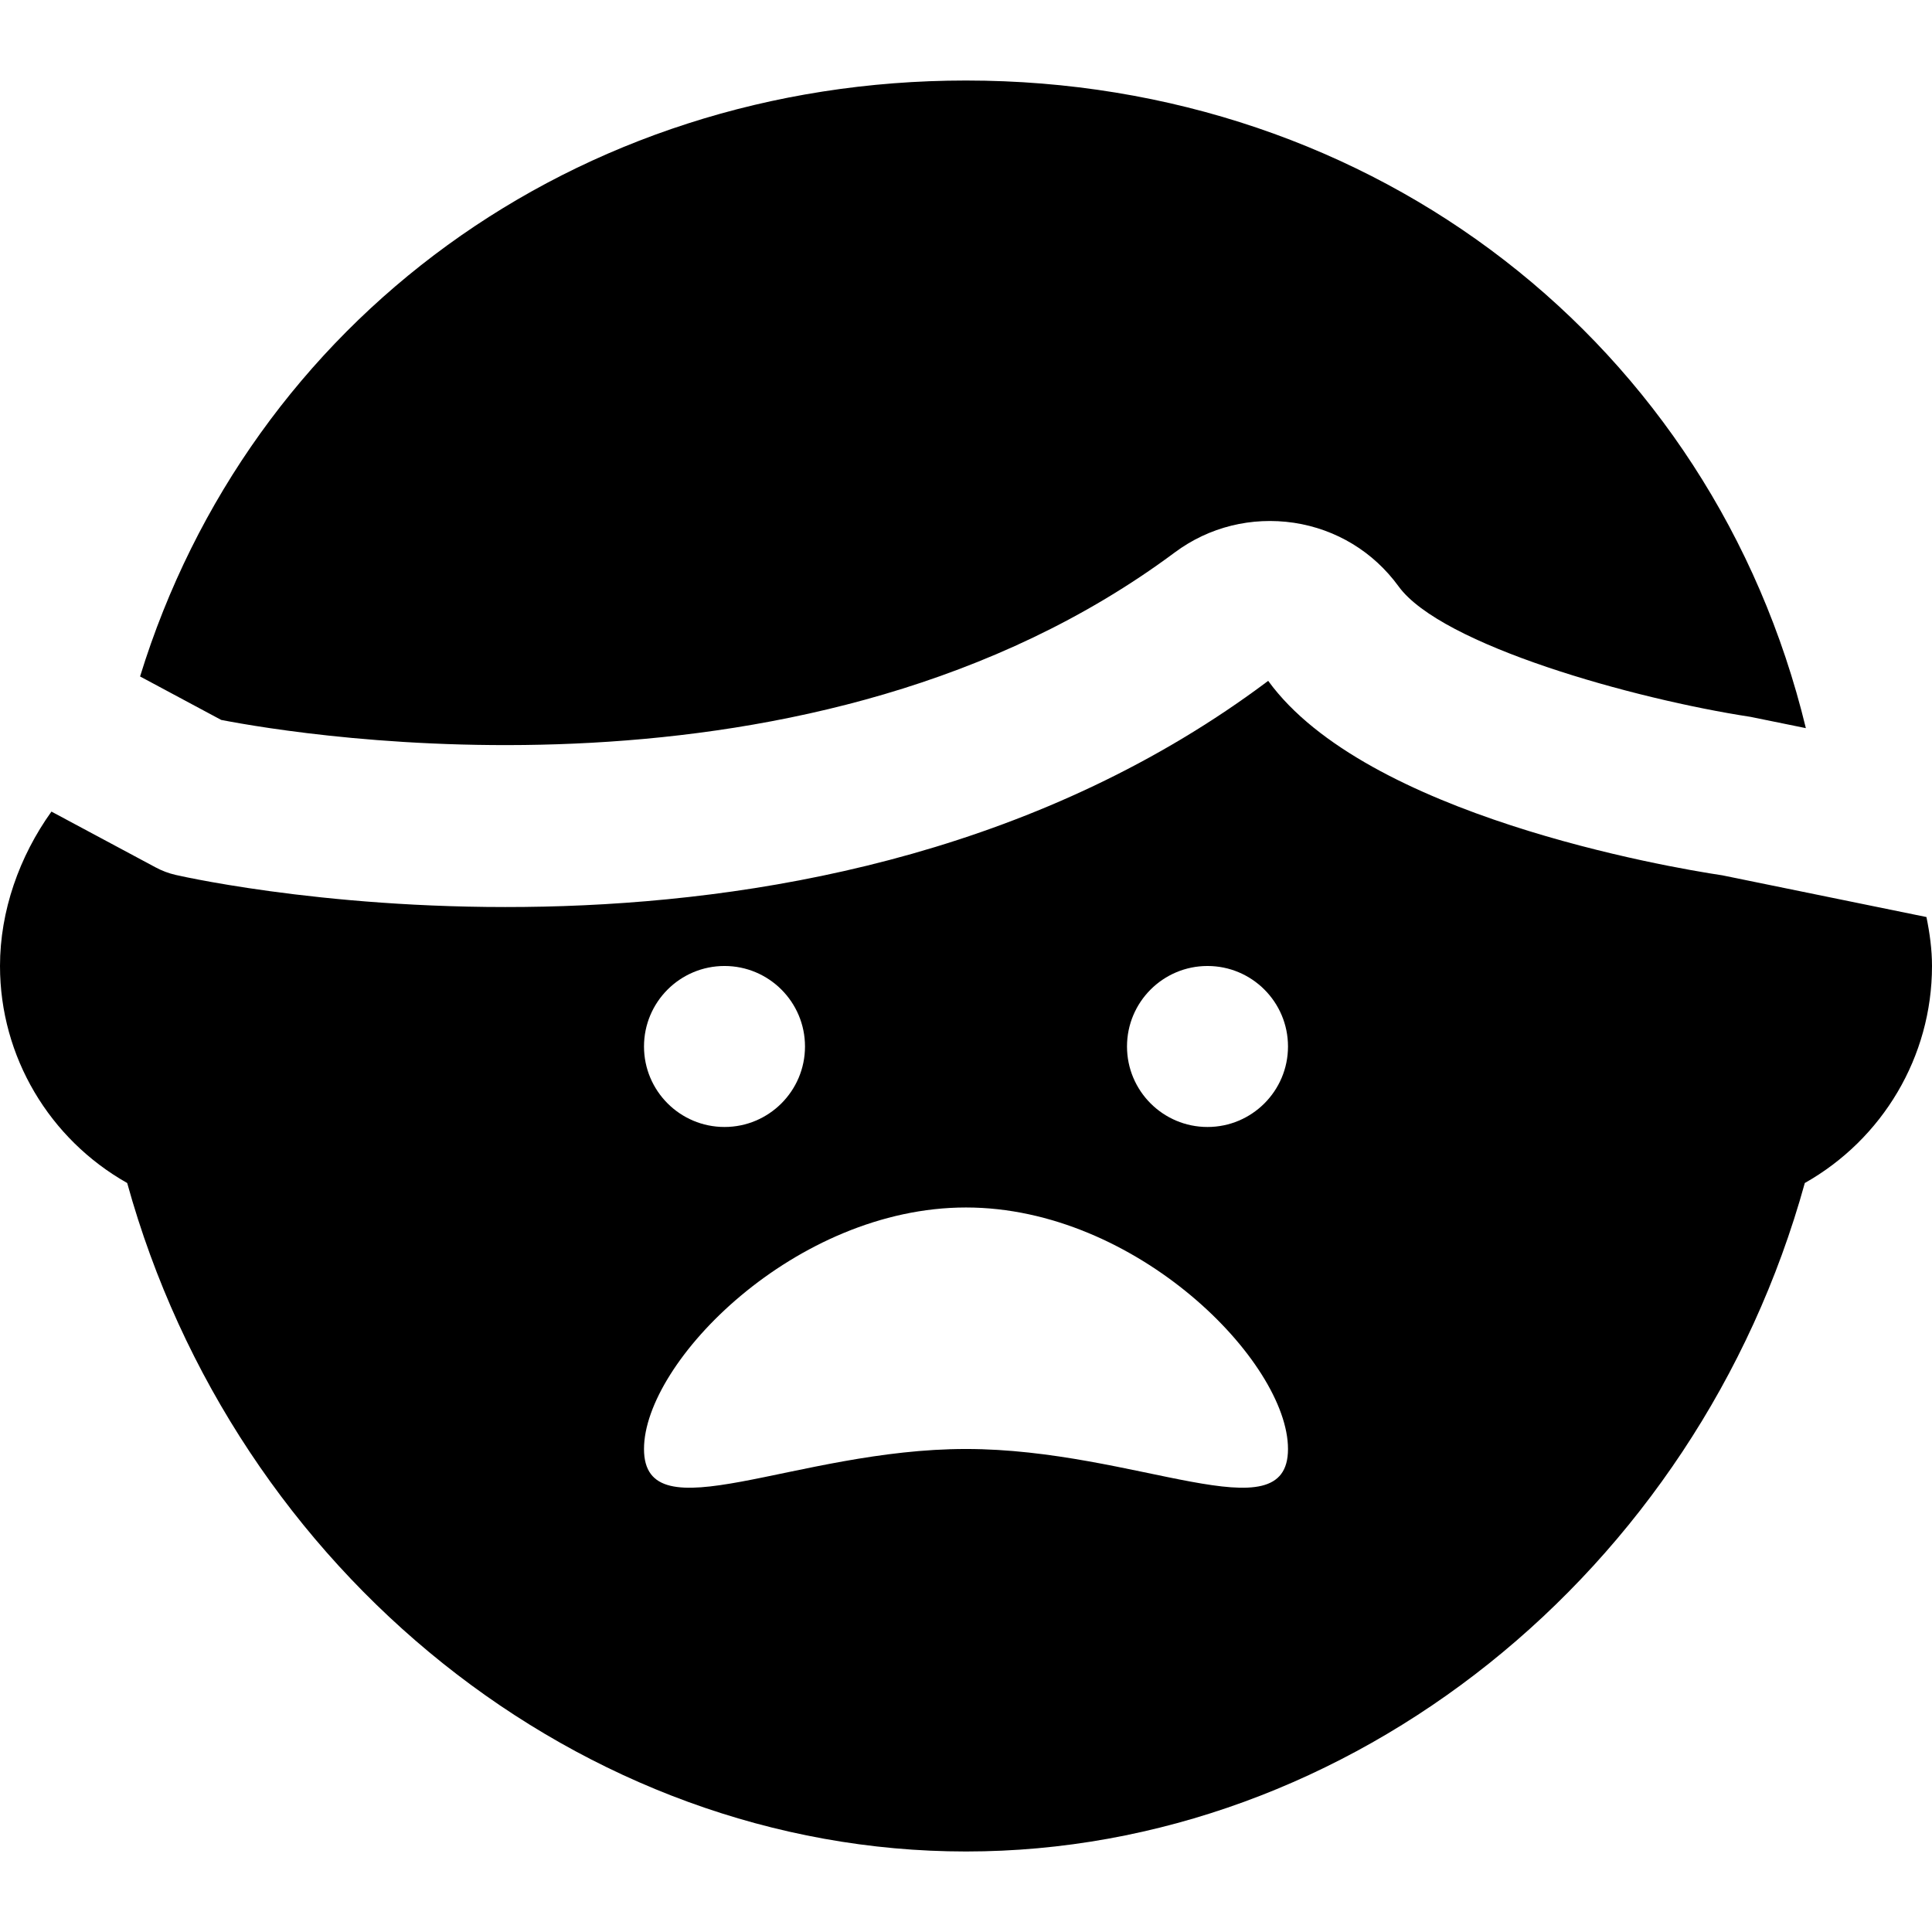<?xml version="1.0" encoding="iso-8859-1"?>
<!-- Uploaded to: SVG Repo, www.svgrepo.com, Generator: SVG Repo Mixer Tools -->
<svg fill="#000000" height="800px" width="800px" version="1.1" id="Layer_1" xmlns="http://www.w3.org/2000/svg" xmlns:xlink="http://www.w3.org/1999/xlink" 
	 viewBox="0 0 512 512" xml:space="preserve">
<g>
	<g>
		<path d="M256,21.338c-103.573,0-189.824,63.659-218.88,157.931l21.504,11.52c20.523,3.989,156.885,26.943,252.715-44.395
			c9.088-6.763,20.331-9.515,31.573-7.851c11.243,1.707,21.056,7.701,27.712,16.832c11.307,15.616,62.357,29.867,93.291,34.603
			l14.656,2.987C453.931,91.226,364.48,21.338,256,21.338z"/>
	</g>
</g>
<g>
	<g>
		<path d="M510.528,243.025l-54.08-11.051c-14.699-2.197-94.549-15.936-120.363-51.541
			C217.472,269.457,53.44,233.425,46.571,231.868c-1.877-0.427-3.669-1.109-5.333-2.005l-27.605-14.784
			C5.099,226.982,0,241.446,0,255.996c0,24.085,13.141,45.909,33.707,57.515C62.272,416.785,154.155,490.662,256,490.662
			s193.728-73.877,222.293-177.152C498.859,301.905,512,280.081,512,255.996C512,251.644,511.403,247.313,510.528,243.025z
			 M192,255.996c11.776,0,21.333,9.557,21.333,21.333s-9.557,21.333-21.333,21.333s-21.333-9.557-21.333-21.333
			S180.224,255.996,192,255.996z M256,383.996c-45.205,0-85.333,23.104-85.333,0s40.128-64,85.333-64s85.333,40.896,85.333,64
			S301.205,383.996,256,383.996z M320,298.662c-11.776,0-21.333-9.557-21.333-21.333s9.557-21.333,21.333-21.333
			s21.333,9.557,21.333,21.333S331.776,298.662,320,298.662z"/>
	</g>
</g>
</svg>